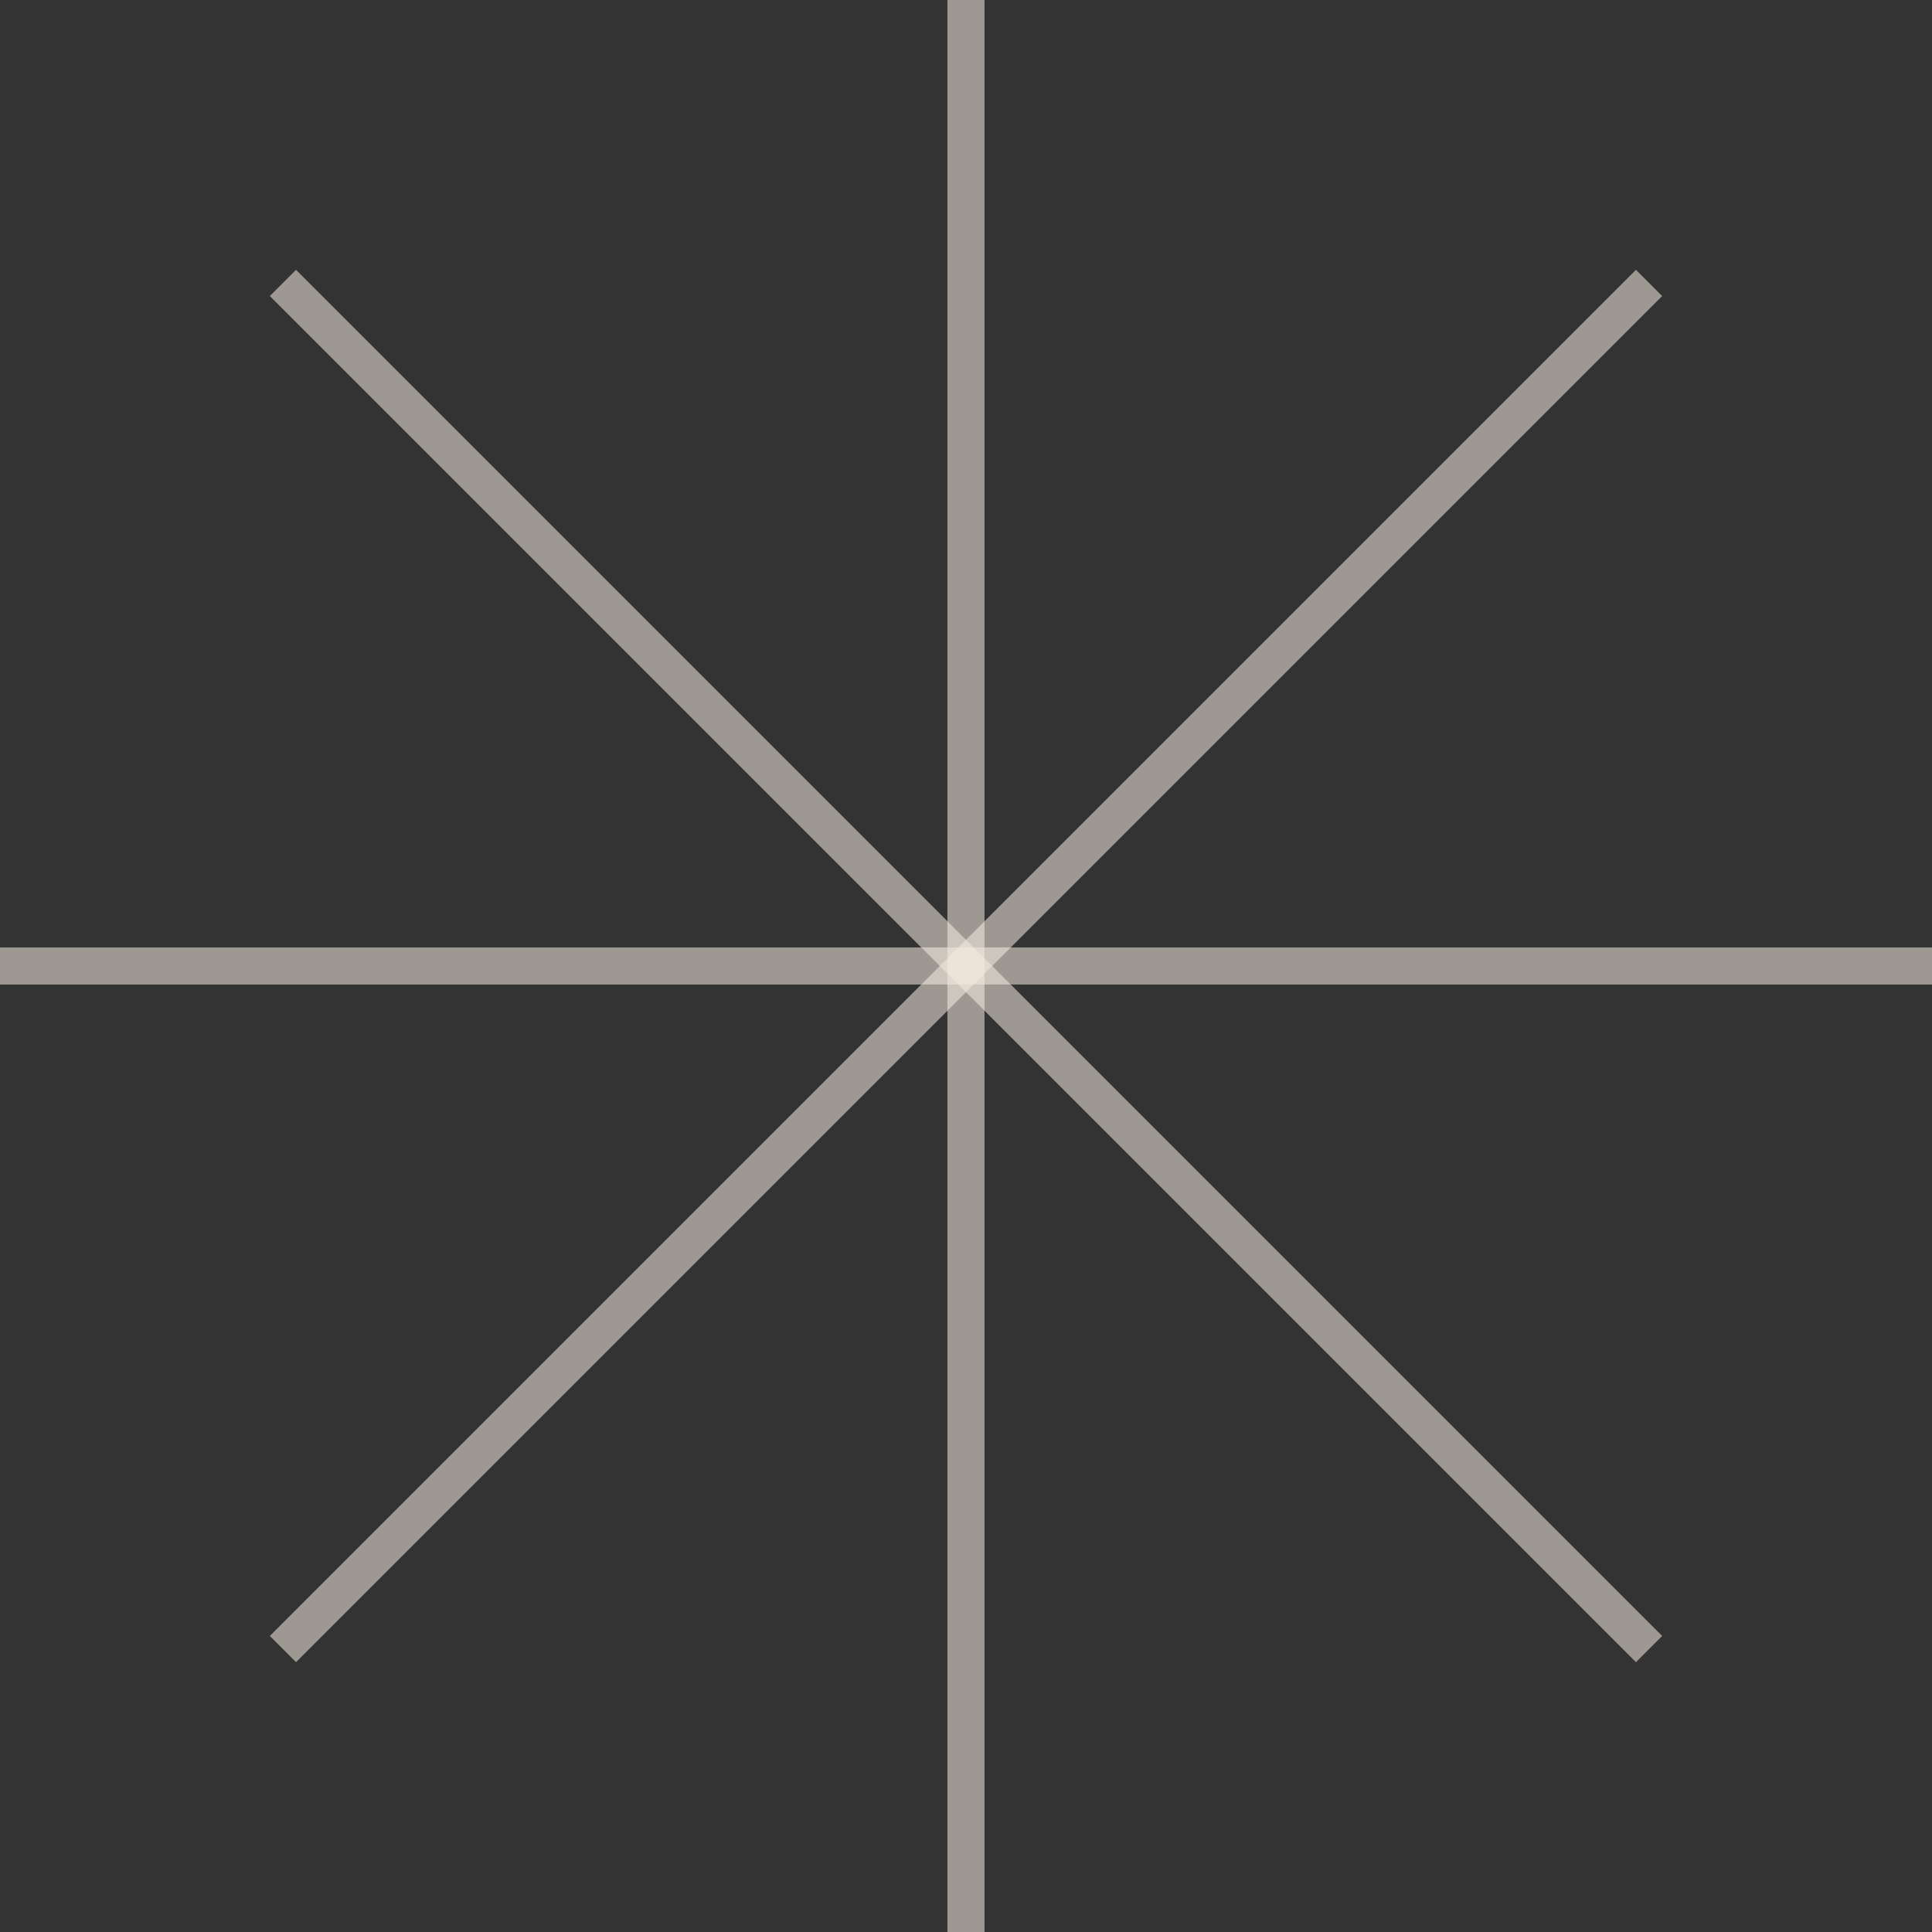 <svg width="149" height="149" viewBox="0 0 149 149" fill="none" xmlns="http://www.w3.org/2000/svg">
<rect x="0" y="0" width="149" height="149" fill="#333333" stroke="none"/>
<g clip-path="url(#clip0_365_6082)">
<path d="M21.82 21.82L127.179 127.179" stroke="#F3EBDF" stroke-opacity="0.55" stroke-width="2.86" stroke-miterlimit="10"/>
<path d="M127.179 21.82L21.82 127.179" stroke="#F3EBDF" stroke-opacity="0.55" stroke-width="2.86" stroke-miterlimit="10"/>
<path d="M74.496 0V149" stroke="#F3EBDF" stroke-opacity="0.55" stroke-width="2.86" stroke-miterlimit="10"/>
<path d="M149 74.497H0" stroke="#F3EBDF" stroke-opacity="0.55" stroke-width="2.86" stroke-miterlimit="10"/>
</g>
<defs>
<clipPath id="clip0_365_6082">
<rect width="149" height="149" fill="white"/>
</clipPath>
</defs>
</svg>
